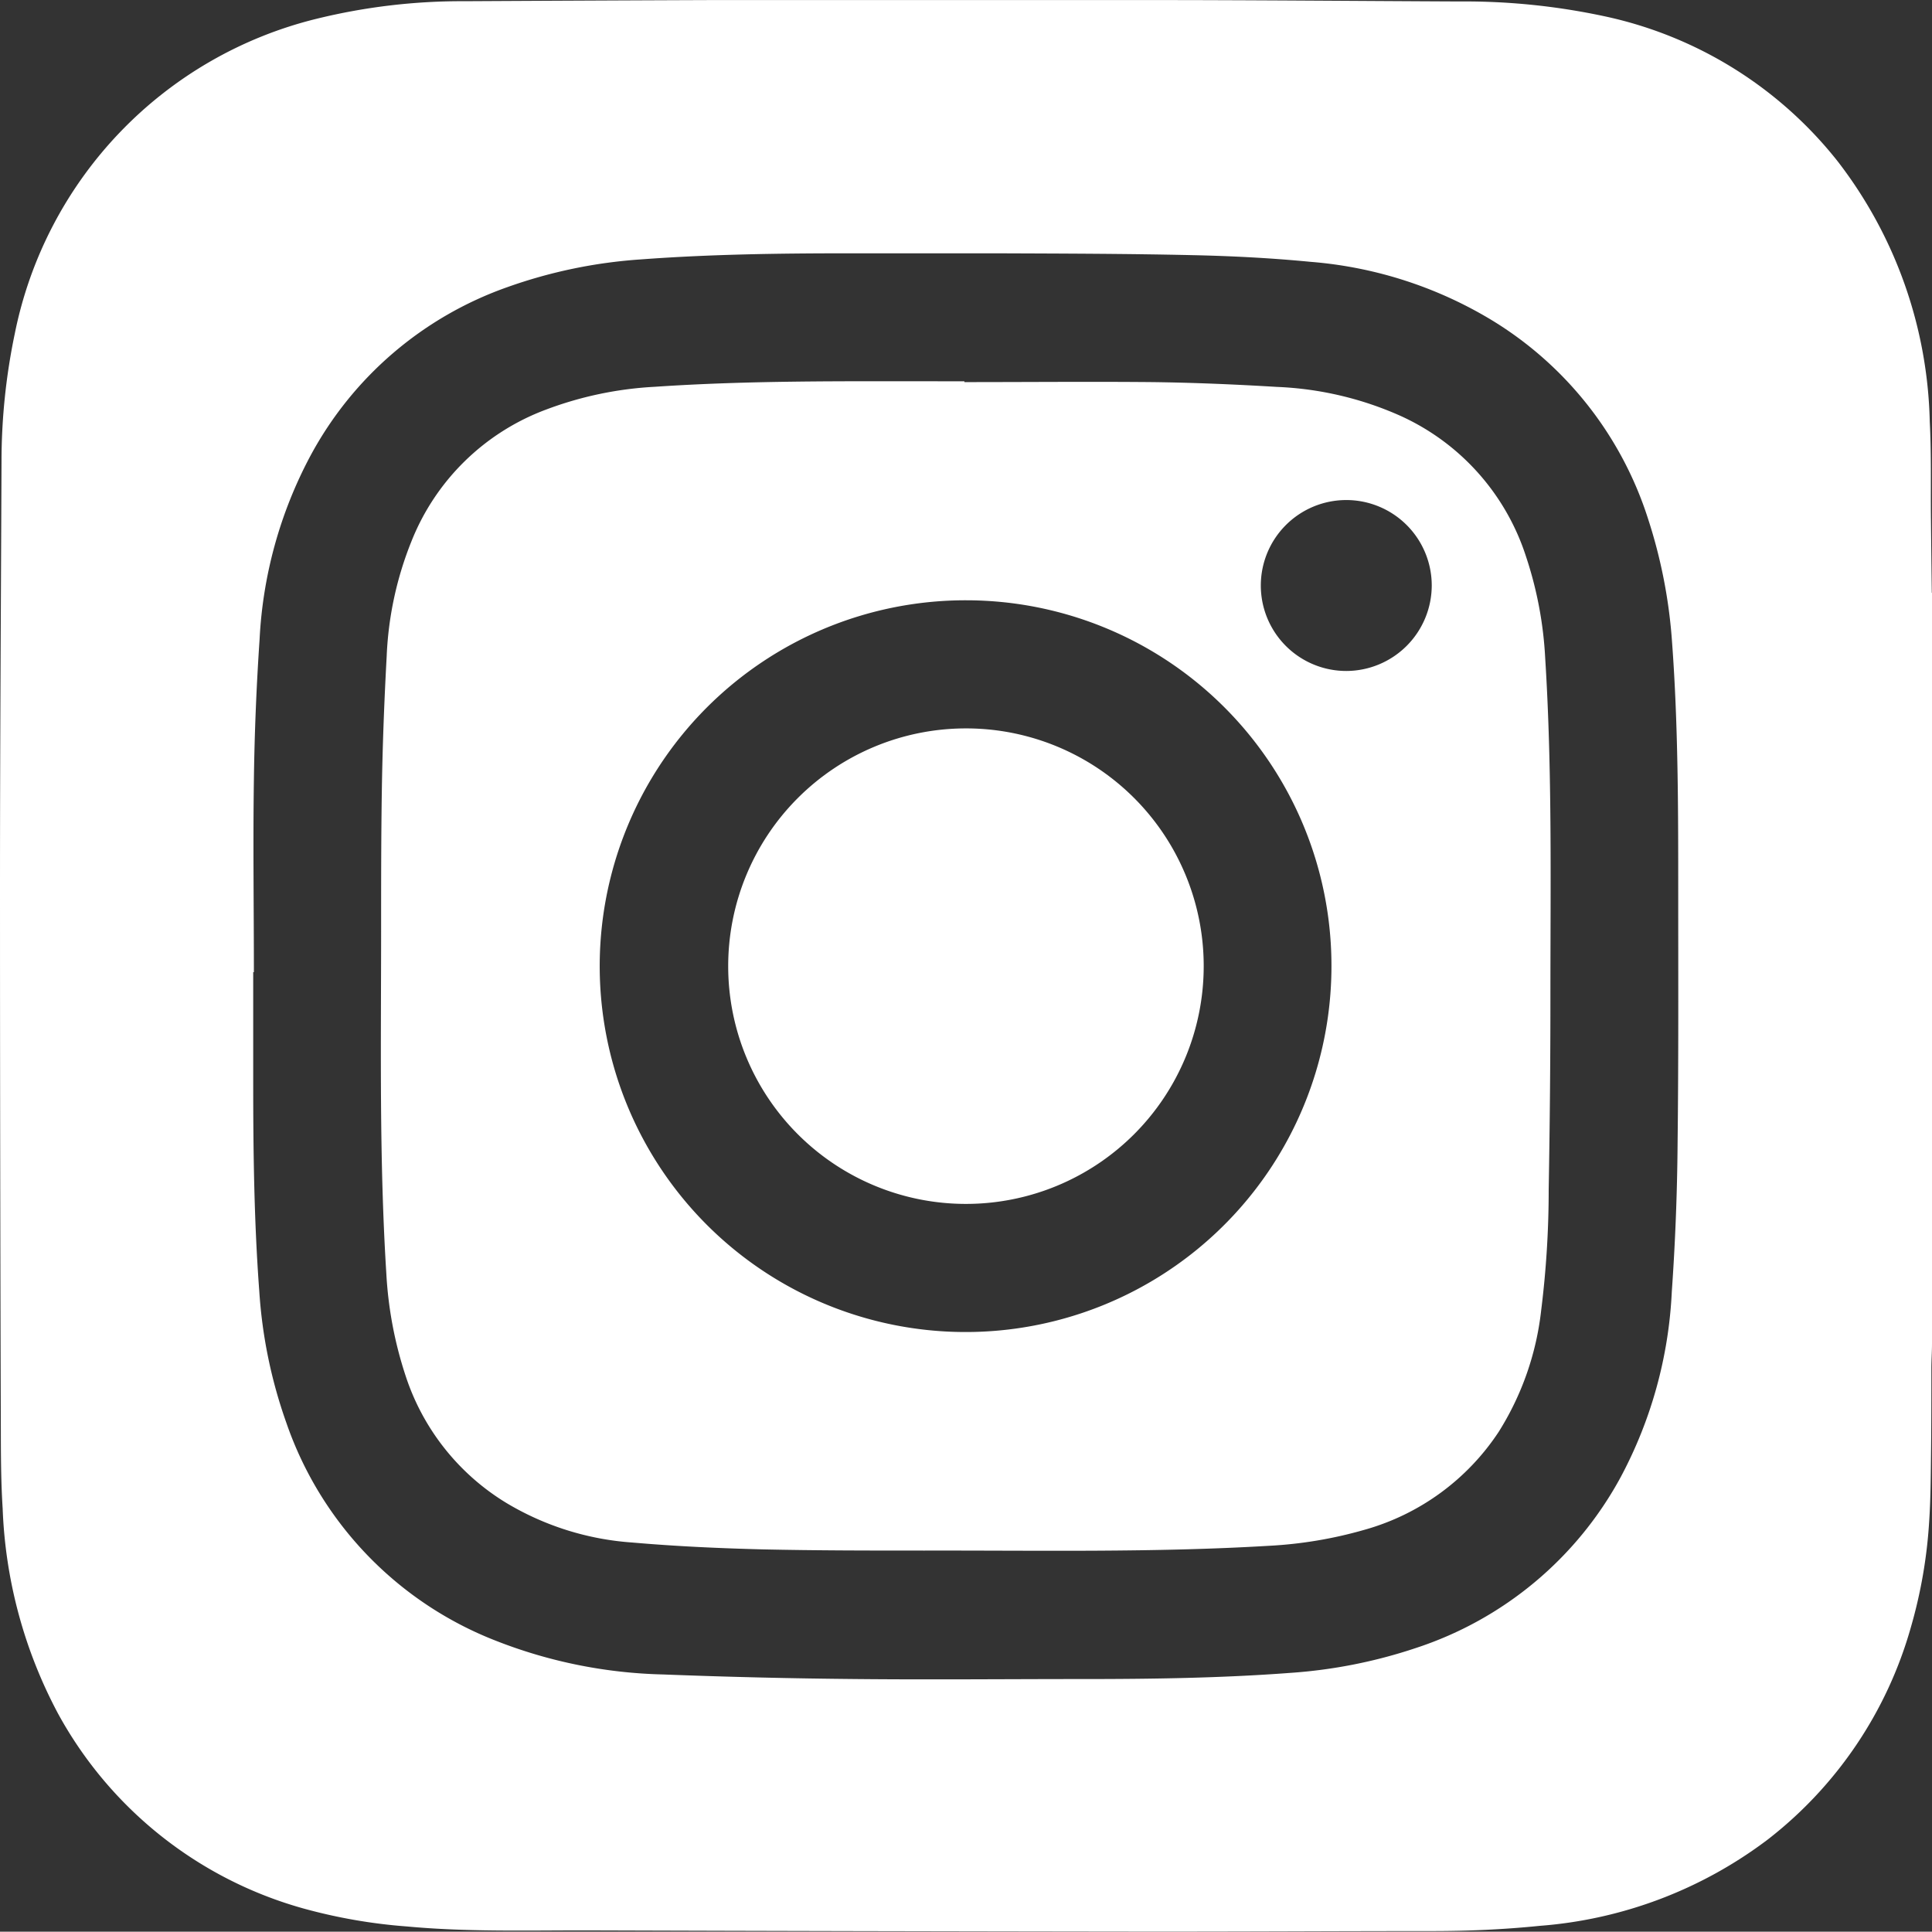 <svg id="Group_41" data-name="Group 41" xmlns="http://www.w3.org/2000/svg" xmlns:xlink="http://www.w3.org/1999/xlink" width="37.006" height="37" viewBox="0 0 37.006 37">
  <rect x="0" y="0" width="37.006" height="37" fill="#333333" stroke="none"/>
  <defs>
    <clipPath id="clip-path">
      <rect id="Rectangle_21" data-name="Rectangle 21" width="37.006" height="37" fill="#fff"/>
    </clipPath>
  </defs>
  <g id="Group_40" data-name="Group 40" clip-path="url(#clip-path)">
    <path id="Path_179" data-name="Path 179" d="M37.006,11.353v14.38c0,.156-.011.311-.012.466,0,.559,0,1.119-.007,1.678-.005.431-.007.862-.037,1.292a9.3,9.3,0,0,1-.349,2,7.836,7.836,0,0,1-2.736,4.061,8.281,8.281,0,0,1-4.372,1.657c-.685.07-1.371.1-2.059.1-1.849,0-3.7.012-5.548.01q-5.351-.006-10.7-.023c-1.13,0-2.262.03-3.39-.075a10.317,10.317,0,0,1-2-.349,7.713,7.713,0,0,1-4.683-3.726A9.05,9.05,0,0,1,.051,28.893c-.032-.5-.034-1-.035-1.5Q0,22.186,0,16.981c0-2.714.018-5.429.029-8.143A11.969,11.969,0,0,1,.283,6.391,7.788,7.788,0,0,1,6.067.358,11.659,11.659,0,0,1,8.908.022Q11.287.009,13.667,0q4.14,0,8.281,0c2,0,4,.018,6,.027A12.769,12.769,0,0,1,30.73.31,7.758,7.758,0,0,1,35.2,3.09a8.459,8.459,0,0,1,1.763,4.982c.033.622.016,1.247.023,1.87q.007.705.016,1.411M4.858,18.62H4.85c0,.694,0,1.388,0,2.082,0,1.342.016,2.684.116,4.023a9.3,9.3,0,0,0,.518,2.524A6.886,6.886,0,0,0,9.5,31.427a9.341,9.341,0,0,0,3.2.645q1.855.072,3.712.088c1.433.014,2.867,0,4.3,0,1.336,0,2.671-.018,4-.118a9.638,9.638,0,0,0,2.412-.478,6.9,6.9,0,0,0,3.918-3.27,8.358,8.358,0,0,0,.98-3.552q.1-1.422.111-2.849c.019-1.6.012-3.2.012-4.8s0-3.2-.118-4.793a9.8,9.8,0,0,0-.459-2.361,6.911,6.911,0,0,0-2.99-3.805A7.924,7.924,0,0,0,25.1,5.014c-.753-.073-1.512-.112-2.269-.128-1.243-.028-2.488-.03-3.732-.035-.95,0-1.9,0-2.852,0-1.326,0-2.653.018-3.976.117a9.5,9.5,0,0,0-2.55.53A6.874,6.874,0,0,0,5.948,8.726a8.341,8.341,0,0,0-.976,3.524q-.091,1.344-.109,2.693c-.018,1.225,0,2.451,0,3.677" transform="translate(0 0.001)" fill="#fff"/>
    <path id="Path_180" data-name="Path 180" d="M49.421,38.277c1.2,0,2.4-.011,3.594,0,.8.01,1.595.044,2.391.092a6.439,6.439,0,0,1,2.361.553,4.459,4.459,0,0,1,2.409,2.7,7.345,7.345,0,0,1,.366,1.94c.136,2.159.1,4.32.1,6.481q0,1.848-.033,3.7a18.613,18.613,0,0,1-.144,2.314,5.517,5.517,0,0,1-.813,2.326,4.546,4.546,0,0,1-2.575,1.878,8.149,8.149,0,0,1-1.831.306c-2.2.131-4.394.087-6.591.091-1.036,0-2.073,0-3.108-.023-.83-.021-1.662-.059-2.489-.131a5.415,5.415,0,0,1-2.412-.757,4.473,4.473,0,0,1-1.937-2.452,7.549,7.549,0,0,1-.364-1.941c-.138-2.192-.1-4.388-.1-6.582,0-.874,0-1.749.013-2.623s.046-1.754.094-2.629a6.617,6.617,0,0,1,.471-2.186A4.441,4.441,0,0,1,41.4,38.805a6.923,6.923,0,0,1,2.082-.438c1.81-.123,3.623-.106,5.435-.106h.5v.015m.031,4.18a7.008,7.008,0,1,0,7,7.013,7,7,0,0,0-7-7.013m8.921-.284a1.637,1.637,0,1,0-1.633,1.638,1.641,1.641,0,0,0,1.633-1.638" transform="translate(-30.945 -30.958)" fill="#fff"/>
    <path id="Path_181" data-name="Path 181" d="M82.187,77.661a4.554,4.554,0,1,1-4.557-4.555,4.551,4.551,0,0,1,4.557,4.555" transform="translate(-59.131 -59.154)" fill="#fff"/>
  </g>
</svg>
